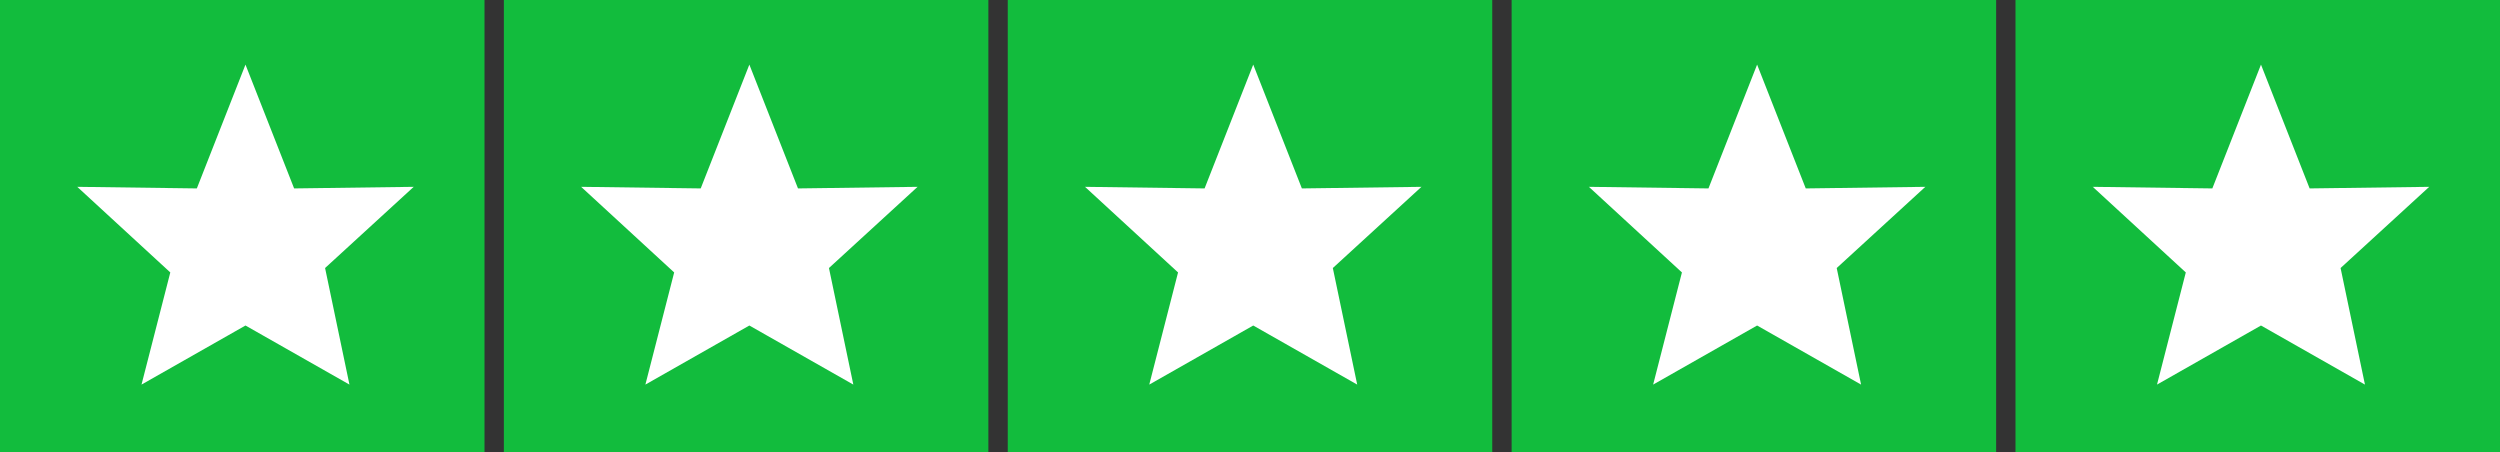 <?xml version="1.0" encoding="UTF-8"?>
<!-- Generated by Pixelmator Pro 3.5.5 -->
<svg width="387" height="70" viewBox="0 0 387 70" xmlns="http://www.w3.org/2000/svg">
    <rect x="0" y="0" width="387" height="70" fill="#333333" stroke="none"/>
    <g id="Star-5">
        <path id="Rectangle" fill="#12bc3d" fill-rule="evenodd" stroke="none" d="M 312 70 L 387 70 L 387 0 L 312 0 Z"/>
        <path id="Star-1" fill="#ffffff" fill-rule="evenodd" stroke="none" d="M 350 10 L 342.47 29.168 L 323.958 28.921 L 338.362 42.174 L 333.905 59.535 L 350 50.389 L 366.095 59.535 L 362.322 41.49 L 376.042 28.921 L 357.53 29.168 Z"/>
    </g>
    <g id="Star-4">
        <path id="path1" fill="#12bc3d" fill-rule="evenodd" stroke="none" d="M 234 70 L 309 70 L 309 0 L 234 0 Z"/>
        <path id="path2" fill="#ffffff" fill-rule="evenodd" stroke="none" d="M 272 10 L 264.47 29.168 L 245.958 28.921 L 260.362 42.174 L 255.905 59.535 L 272 50.389 L 288.095 59.535 L 284.322 41.49 L 298.042 28.921 L 279.53 29.168 Z"/>
    </g>
    <g id="Star-3">
        <path id="path3" fill="#12bc3d" fill-rule="evenodd" stroke="none" d="M 156 70 L 231 70 L 231 0 L 156 0 Z"/>
        <path id="path4" fill="#ffffff" fill-rule="evenodd" stroke="none" d="M 194 10 L 186.47 29.168 L 167.958 28.921 L 182.362 42.174 L 177.905 59.535 L 194 50.389 L 210.095 59.535 L 206.322 41.49 L 220.042 28.921 L 201.53 29.168 Z"/>
    </g>
    <g id="Star-2">
        <path id="path5" fill="#12bc3d" fill-rule="evenodd" stroke="none" d="M 78 70 L 153 70 L 153 0 L 78 0 Z"/>
        <path id="path6" fill="#ffffff" fill-rule="evenodd" stroke="none" d="M 116 10 L 108.47 29.168 L 89.958 28.921 L 104.362 42.174 L 99.905 59.535 L 116 50.389 L 132.095 59.535 L 128.322 41.49 L 142.042 28.921 L 123.53 29.168 Z"/>
    </g>
    <g id="g1">
        <path id="path7" fill="#12bc3d" fill-rule="evenodd" stroke="none" d="M 0 70 L 75 70 L 75 0 L 0 0 Z"/>
        <path id="path8" fill="#ffffff" fill-rule="evenodd" stroke="none" d="M 38 10 L 30.47 29.168 L 11.958 28.921 L 26.362 42.174 L 21.905 59.535 L 38 50.389 L 54.095 59.535 L 50.322 41.49 L 64.042 28.921 L 45.53 29.168 Z"/>
    </g>
</svg>
